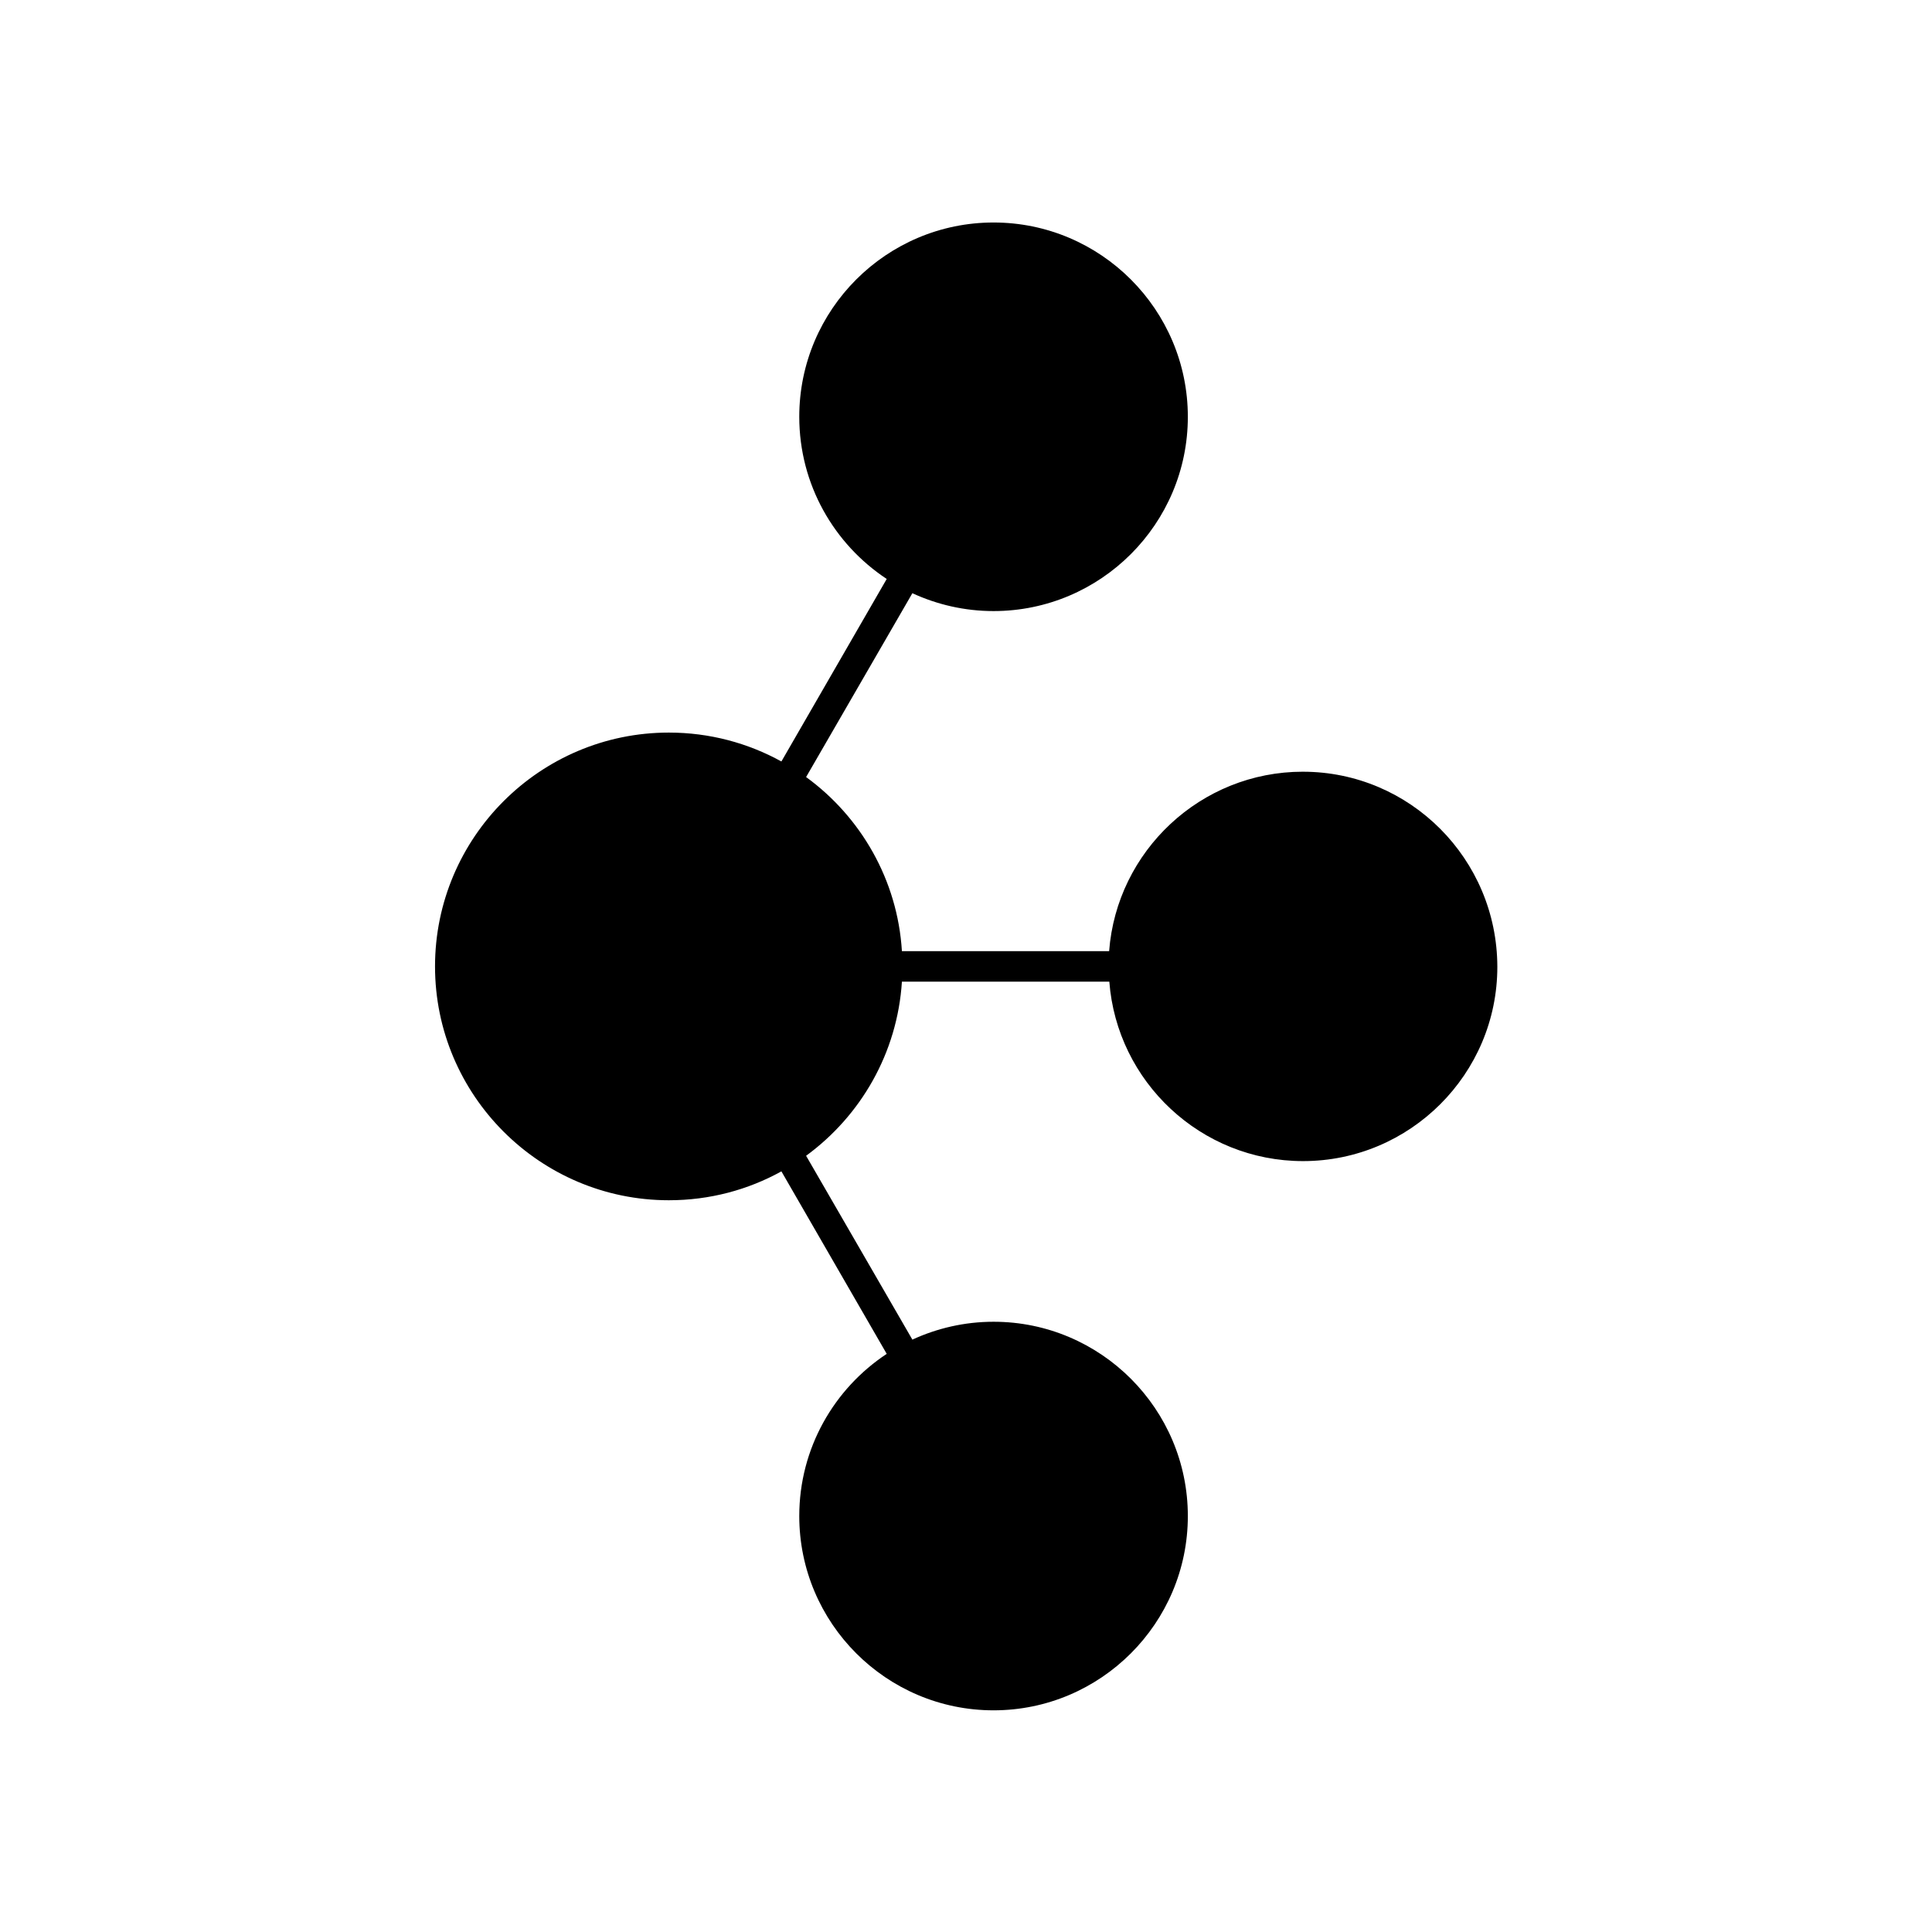 <?xml version="1.0" encoding="UTF-8"?>
<!-- Uploaded to: SVG Repo, www.svgrepo.com, Generator: SVG Repo Mixer Tools -->
<svg fill="#000000" width="800px" height="800px" version="1.1" viewBox="144 144 512 512" xmlns="http://www.w3.org/2000/svg">
 <path d="m489.27 348.51c-27.055 0-49.324 21.008-51.34 47.559l-54.914 0.004c-1.16-18.941-10.934-35.621-25.391-46.148l28.164-48.719c6.551 3.023 13.855 4.734 21.512 4.734 28.363 0 51.488-23.074 51.488-51.488 0-28.363-23.074-51.488-51.488-51.488-28.363 0-51.488 23.074-51.488 51.488 0 17.938 9.219 33.754 23.176 42.977l-27.91 48.367c-8.867-4.887-19.043-7.656-29.824-7.656-34.16 0-61.969 27.809-61.969 61.969 0 34.16 27.809 61.969 61.969 61.969 10.832 0 21.008-2.769 29.824-7.656l27.91 48.367c-13.957 9.219-23.176 25.039-23.176 42.977 0 28.363 23.074 51.488 51.488 51.488 28.363 0 51.488-23.074 51.488-51.488 0-28.363-23.074-51.488-51.488-51.488-7.656 0-14.965 1.715-21.512 4.734l-28.164-48.719c14.461-10.578 24.184-27.207 25.391-46.148h54.965c2.016 26.551 24.285 47.559 51.34 47.559 28.363 0 51.488-23.074 51.488-51.488-0.051-28.578-23.125-51.703-51.539-51.703z"/>
</svg>
